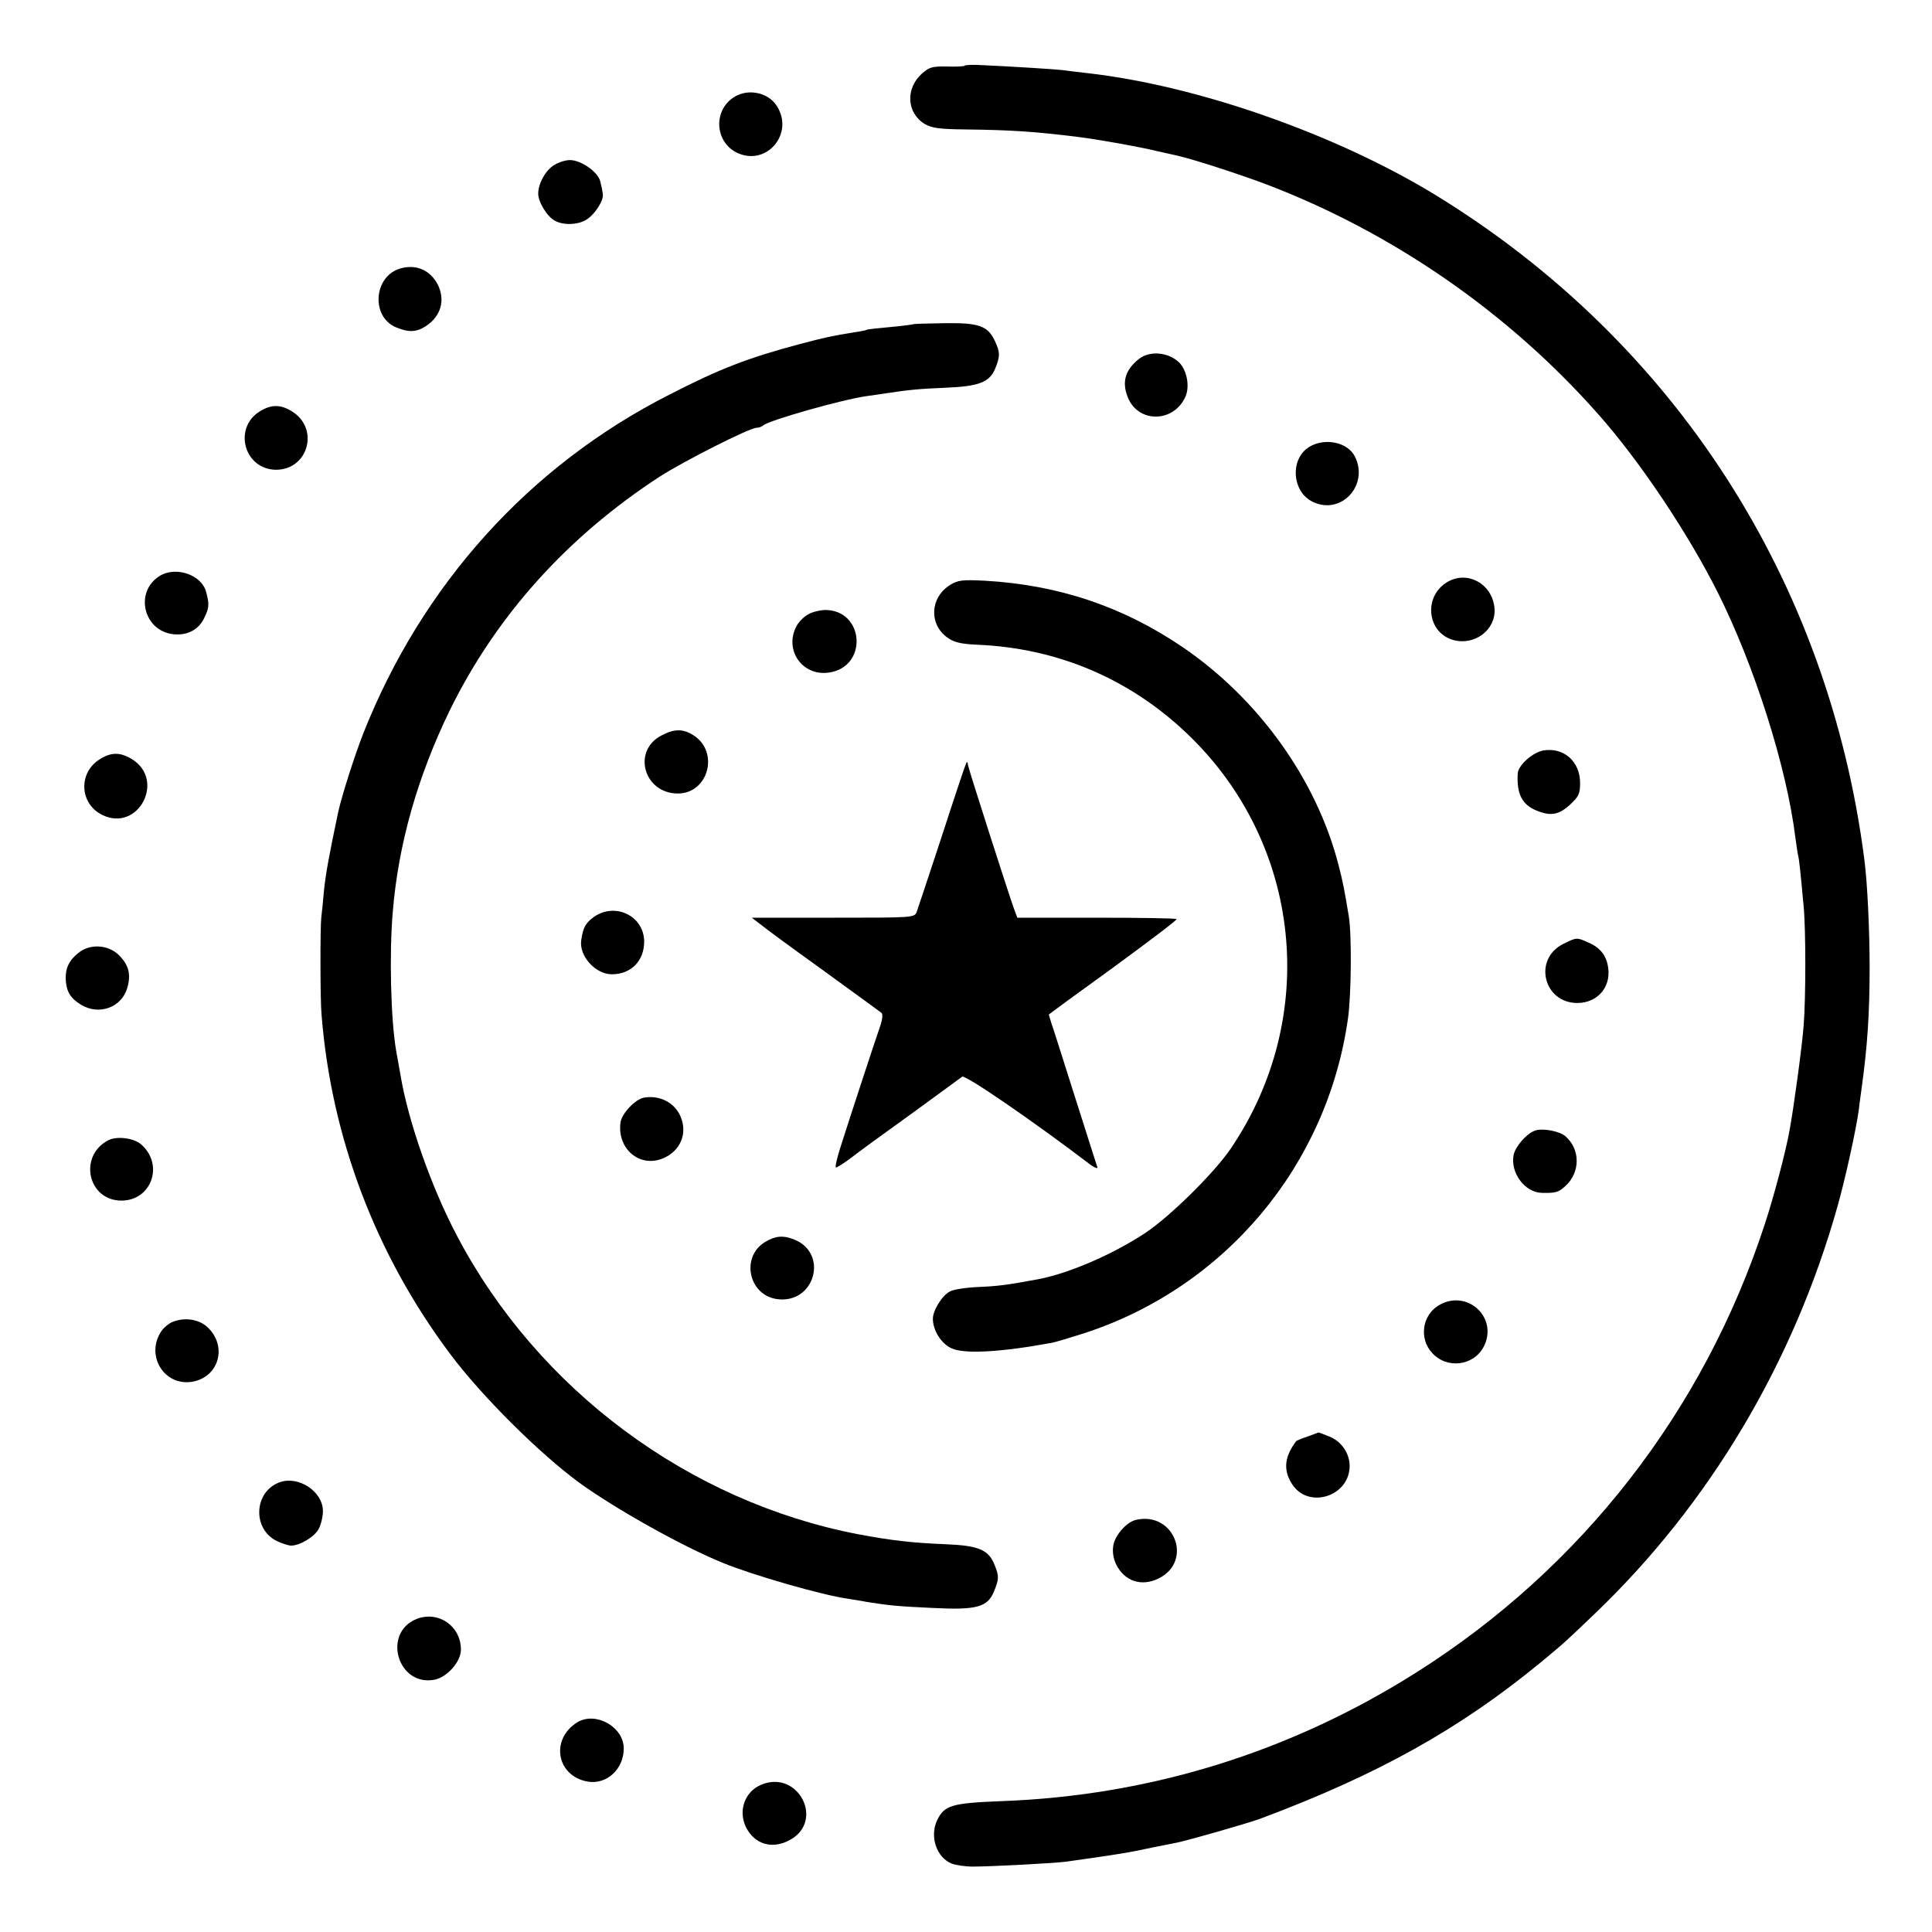 <?xml version="1.0" standalone="no"?>
<!DOCTYPE svg PUBLIC "-//W3C//DTD SVG 20010904//EN"
 "http://www.w3.org/TR/2001/REC-SVG-20010904/DTD/svg10.dtd">
<svg version="1.0" xmlns="http://www.w3.org/2000/svg"
 width="700pt" height="700pt" viewBox="0 0 700 700"
 preserveAspectRatio="xMidYMid meet">
<g transform="translate(0,700) scale(0.1,-0.1)"
fill="#000000" stroke="none">
<path d="M3495 6762 c-2 -3 -32 -4 -64 -3 -53 1 -64 -2 -91 -26 -60 -54 -55
-142 10 -182 26 -15 53 -19 148 -20 170 -2 253 -8 407 -27 72 -9 219 -35 285
-51 36 -8 72 -16 80 -18 56 -13 211 -63 313 -101 459 -174 881 -465 1207 -834
151 -170 324 -429 433 -645 134 -267 251 -636 282 -890 4 -27 8 -57 10 -65 4
-15 9 -64 20 -185 8 -82 8 -332 0 -430 -5 -71 -36 -299 -51 -380 -13 -74 -57
-241 -90 -341 -221 -676 -663 -1245 -1263 -1624 -457 -289 -967 -447 -1506
-466 -177 -7 -204 -15 -230 -70 -27 -58 -2 -134 53 -156 15 -6 50 -11 77 -11
62 0 297 12 339 18 185 26 223 32 311 51 39 8 79 16 90 18 40 8 256 70 300 86
428 160 725 326 1020 569 89 74 81 67 193 174 416 398 722 912 881 1481 27 96
66 273 76 346 1 14 6 45 9 70 22 157 30 277 30 445 0 134 -8 305 -19 390 -130
1011 -686 1875 -1550 2406 -362 222 -866 399 -1265 444 -36 4 -76 9 -90 11
-25 3 -182 13 -292 18 -32 2 -60 1 -63 -2z"/>
<path d="M2661 6649 c-80 -49 -71 -169 15 -205 106 -44 202 75 138 173 -31 48
-103 63 -153 32z"/>
<path d="M2008 6402 c-31 -18 -58 -67 -58 -104 0 -30 33 -84 61 -98 31 -17 85
-15 115 5 31 20 63 71 58 93 -1 9 -5 29 -9 44 -7 34 -69 78 -110 78 -16 0 -42
-8 -57 -18z"/>
<path d="M1453 6028 c-99 -26 -111 -175 -18 -214 46 -19 74 -18 109 5 54 36
70 94 42 150 -27 52 -77 74 -133 59z"/>
<path d="M3308 5825 c-2 -1 -39 -6 -83 -10 -44 -4 -82 -8 -85 -10 -3 -2 -23
-6 -45 -9 -86 -14 -103 -18 -195 -42 -191 -51 -292 -90 -475 -184 -508 -258
-896 -689 -1109 -1228 -32 -82 -78 -226 -91 -286 -32 -152 -45 -222 -51 -281
-3 -38 -8 -83 -10 -100 -4 -38 -4 -297 1 -351 35 -444 196 -870 467 -1231 113
-151 322 -359 468 -466 130 -94 372 -230 520 -290 107 -44 360 -117 455 -130
17 -3 46 -7 65 -11 81 -13 112 -16 241 -22 157 -8 197 3 220 59 19 46 19 56 3
96 -22 56 -57 71 -178 76 -125 5 -198 14 -316 36 -614 118 -1161 524 -1454
1081 -93 176 -177 415 -205 583 -6 33 -13 74 -16 90 -19 112 -25 347 -12 500
20 246 90 491 206 730 168 343 425 629 761 848 89 57 326 177 351 177 8 0 19
4 25 9 20 18 283 93 375 106 24 3 55 8 69 10 80 12 115 16 212 20 124 5 163
19 184 70 18 44 18 59 -2 101 -26 54 -58 65 -184 63 -60 -1 -110 -2 -112 -4z"/>
<path d="M4126 5699 c-49 -39 -62 -83 -40 -138 38 -96 169 -93 210 4 15 37 4
93 -23 121 -39 38 -107 45 -147 13z"/>
<path d="M942 5510 c-98 -60 -58 -210 57 -212 118 -1 160 150 58 212 -41 25
-74 25 -115 0z"/>
<path d="M4744 5381 c-72 -44 -63 -165 14 -200 102 -48 203 62 151 165 -26 52
-109 69 -165 35z"/>
<path d="M578 4913 c-92 -58 -58 -200 51 -211 49 -5 90 16 110 57 19 39 20 50
8 96 -16 62 -109 95 -169 58z"/>
<path d="M5242 4890 c-86 -53 -71 -183 24 -209 77 -21 154 37 149 113 -6 90
-99 142 -173 96z"/>
<path d="M3443 4881 c-73 -45 -78 -141 -12 -190 25 -18 47 -24 110 -27 291
-12 553 -124 761 -323 415 -396 481 -1025 157 -1503 -60 -88 -219 -245 -309
-305 -120 -79 -278 -147 -389 -168 -114 -21 -145 -25 -216 -28 -45 -2 -91 -9
-103 -16 -29 -15 -62 -69 -62 -99 0 -42 30 -90 67 -107 46 -22 182 -14 365 20
15 3 68 19 118 35 510 167 879 608 954 1140 12 84 14 303 3 370 -16 96 -21
123 -37 185 -80 311 -290 603 -566 791 -217 147 -450 225 -717 240 -80 4 -96
2 -124 -15z"/>
<path d="M2928 4774 c-15 -8 -35 -28 -43 -44 -44 -86 22 -180 117 -167 144 19
131 228 -14 227 -18 -1 -45 -7 -60 -16z"/>
<path d="M2398 4336 c-109 -55 -66 -211 58 -211 110 0 151 149 58 210 -38 25
-70 25 -116 1z"/>
<path d="M5592 4281 c-39 -7 -92 -54 -93 -84 -4 -73 15 -111 66 -133 53 -22
82 -17 123 20 32 30 37 40 37 79 0 78 -59 130 -133 118z"/>
<path d="M363 4250 c-80 -48 -76 -162 8 -203 131 -63 230 128 106 203 -41 25
-74 25 -114 0z"/>
<path d="M3498 4228 c-4 -10 -44 -129 -88 -265 -45 -137 -85 -257 -89 -268 -8
-20 -17 -20 -303 -20 l-294 0 26 -20 c14 -12 117 -88 230 -169 113 -82 209
-152 214 -156 5 -5 3 -23 -3 -42 -16 -45 -118 -356 -146 -445 -13 -40 -20 -73
-16 -73 4 0 28 15 52 33 24 19 123 91 219 160 96 70 180 131 186 136 10 9 261
-164 457 -313 20 -16 35 -22 33 -15 -3 8 -39 122 -81 254 -42 132 -80 253 -86
269 -5 16 -9 30 -9 30 0 1 105 78 234 171 128 94 232 172 229 175 -3 3 -133 5
-291 5 l-286 0 -13 35 c-27 77 -161 496 -165 515 -3 18 -4 18 -10 3z"/>
<path d="M2152 3678 c-30 -22 -39 -37 -46 -84 -9 -57 51 -124 111 -124 69 0
117 48 117 119 -1 92 -104 143 -182 89z"/>
<path d="M5664 3580 c-110 -55 -72 -214 51 -214 72 0 121 56 112 126 -6 46
-29 75 -74 94 -41 18 -40 18 -89 -6z"/>
<path d="M286 3549 c-35 -27 -49 -56 -48 -96 2 -45 17 -70 55 -93 65 -40 147
-11 168 60 15 50 5 86 -33 122 -38 35 -101 39 -142 7z"/>
<path d="M2333 3023 c-32 -6 -81 -58 -85 -91 -12 -95 70 -164 154 -129 63 26
90 90 64 151 -21 51 -76 79 -133 69z"/>
<path d="M5560 2903 c-31 -12 -70 -58 -76 -88 -12 -65 41 -136 103 -137 51 -1
60 2 86 26 53 49 53 132 -1 179 -21 19 -86 31 -112 20z"/>
<path d="M391 2868 c-108 -58 -72 -218 49 -218 109 0 155 130 72 203 -26 24
-90 32 -121 15z"/>
<path d="M2772 2500 c-89 -54 -60 -193 44 -207 137 -18 188 168 59 217 -39 15
-66 12 -103 -10z"/>
<path d="M5212 2270 c-59 -36 -71 -119 -24 -171 53 -60 151 -49 188 22 54 106
-62 211 -164 149z"/>
<path d="M624 2210 c-12 -5 -29 -19 -38 -31 -60 -86 5 -199 106 -186 101 14
135 130 58 200 -32 28 -82 35 -126 17z"/>
<path d="M4737 1795 c-21 -7 -40 -15 -41 -17 -42 -56 -47 -103 -16 -153 58
-95 210 -48 210 64 0 45 -30 89 -73 106 -20 8 -38 15 -40 15 -1 -1 -19 -7 -40
-15z"/>
<path d="M1012 1629 c-93 -35 -98 -170 -8 -213 19 -9 42 -16 51 -16 32 0 86
33 100 61 8 15 15 44 15 64 0 71 -89 130 -158 104z"/>
<path d="M4115 1493 c-33 -8 -74 -54 -81 -91 -4 -22 -1 -46 9 -68 30 -63 92
-84 155 -53 127 63 56 245 -83 212z"/>
<path d="M1509 1134 c-125 -51 -68 -245 65 -220 46 9 96 65 96 109 0 86 -82
142 -161 111z"/>
<path d="M2092 760 c-99 -61 -76 -195 37 -215 69 -12 131 45 131 120 0 78
-101 135 -168 95z"/>
<path d="M2759 534 c-67 -27 -89 -109 -47 -170 34 -50 92 -62 149 -31 128 68
32 256 -102 201z"/>
</g>
</svg>
